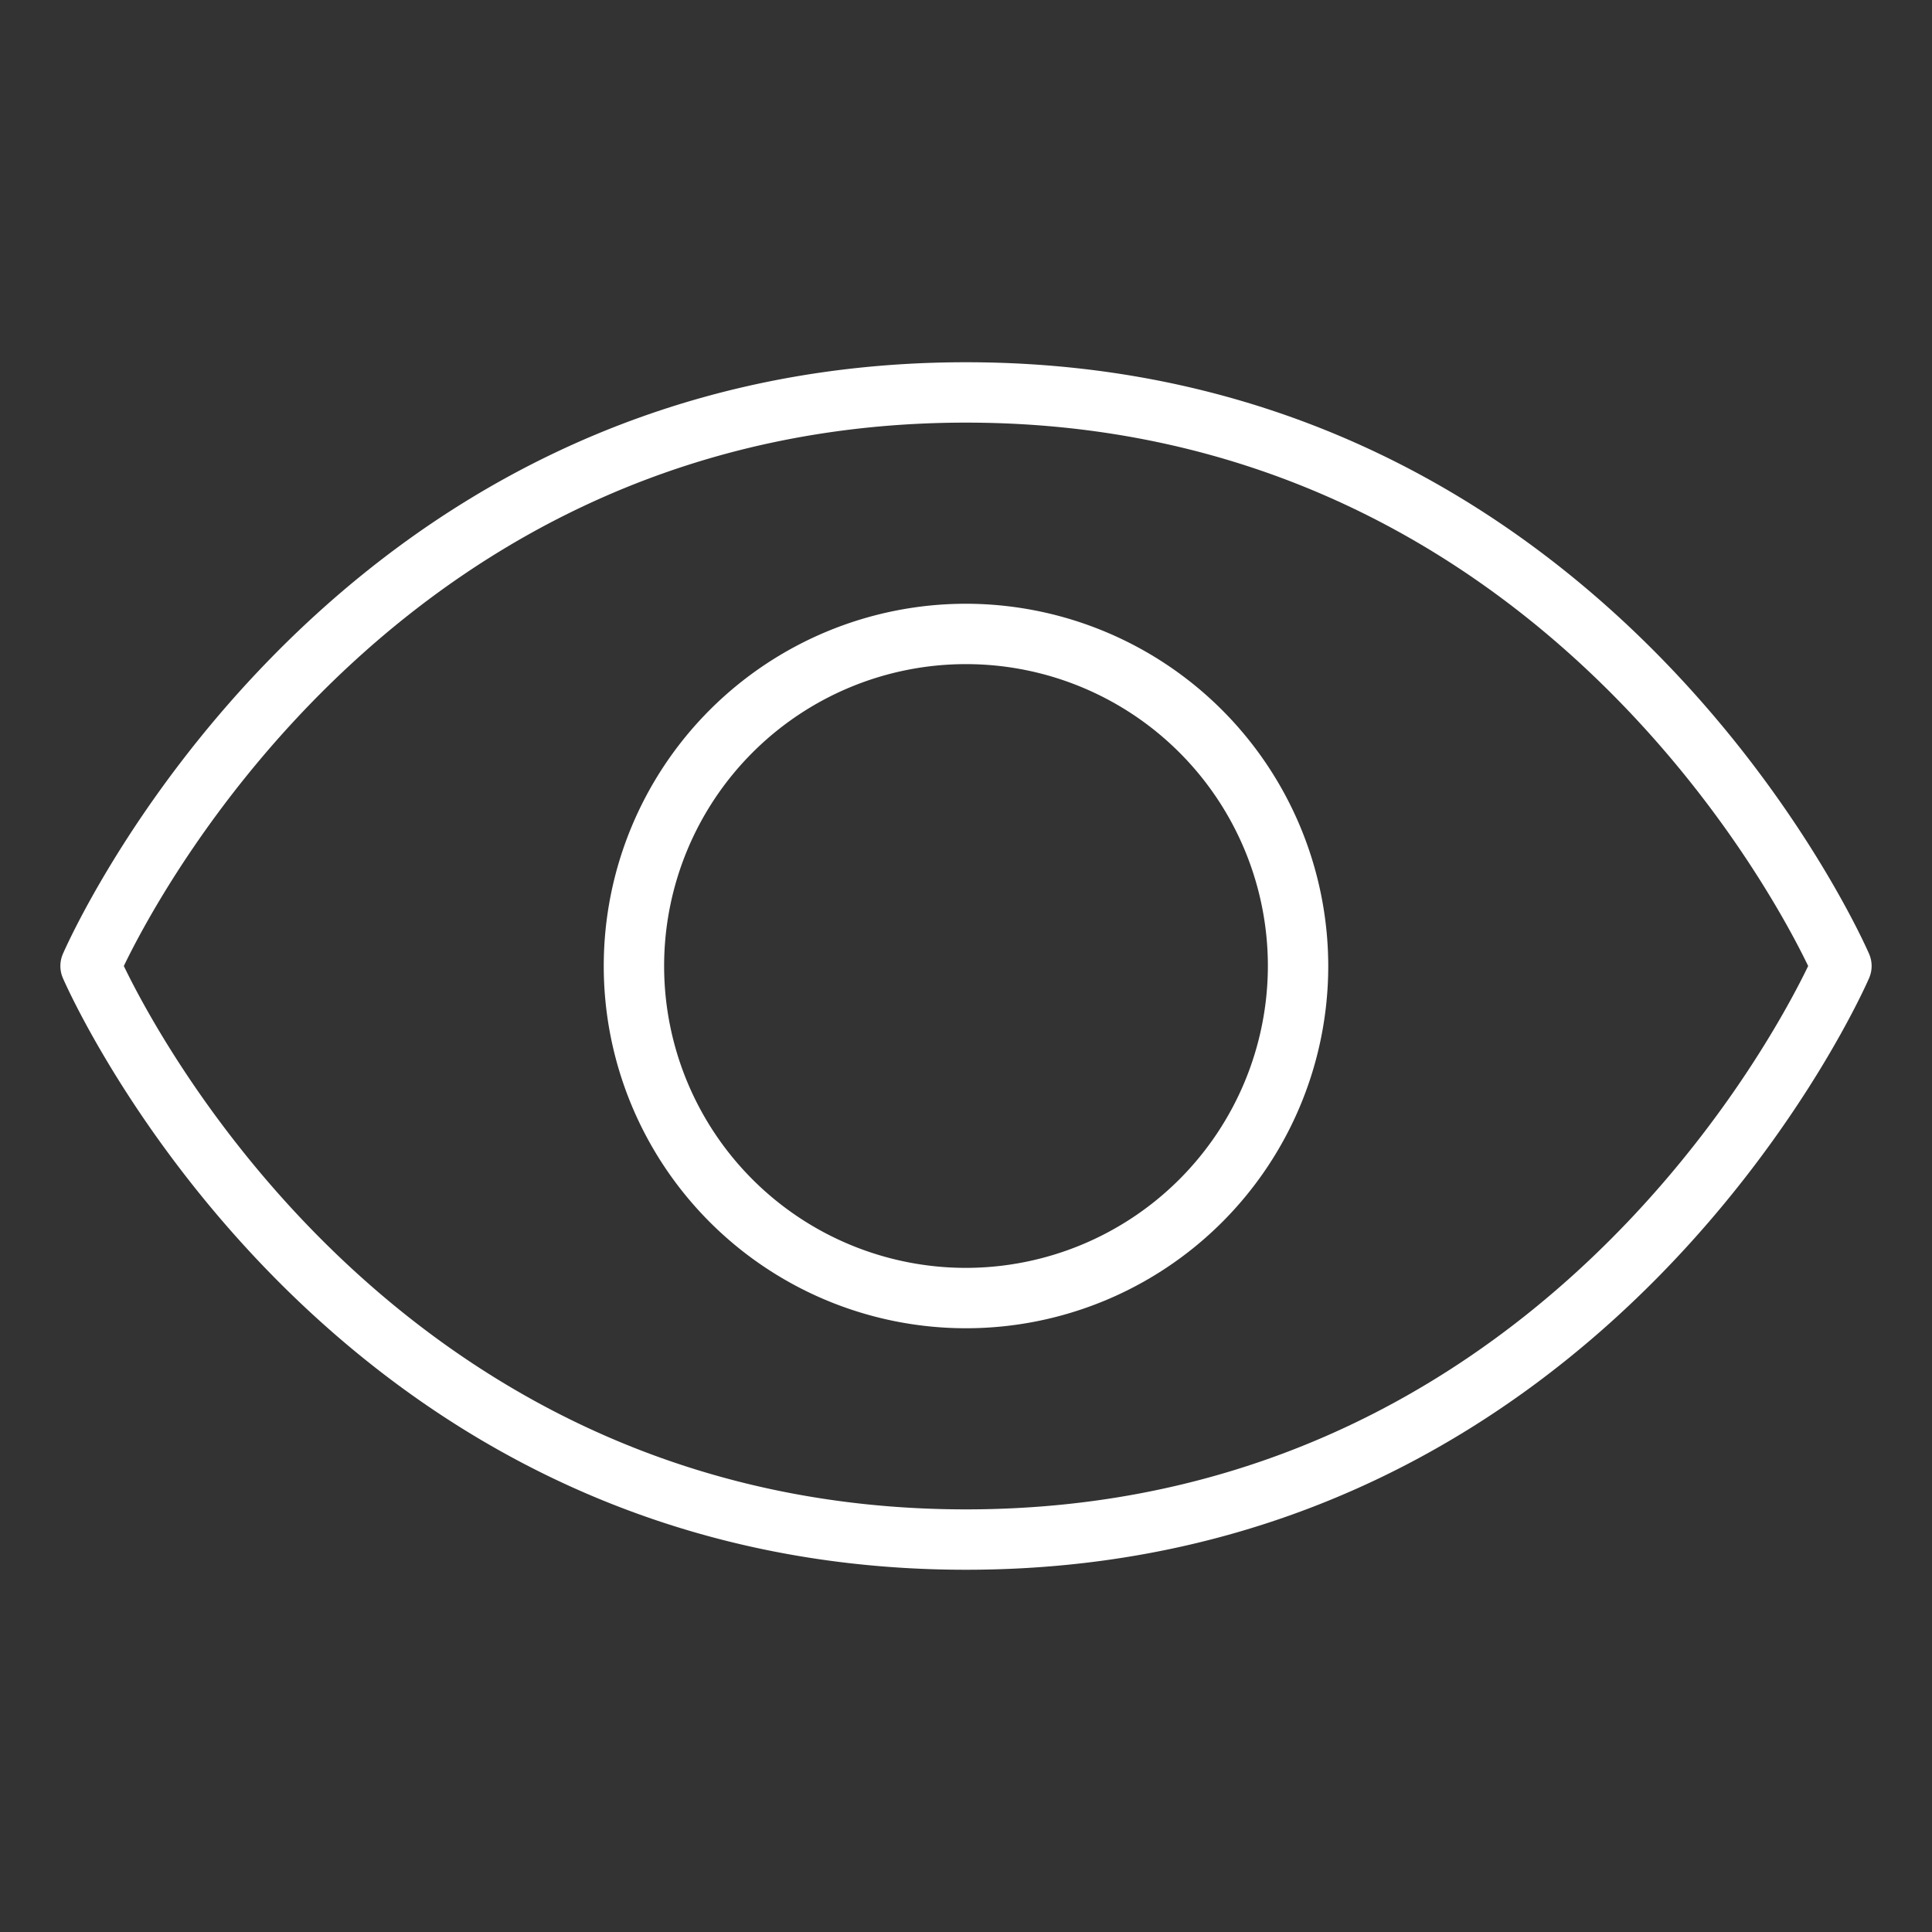 <svg viewBox="0 0 64 64" xmlns="http://www.w3.org/2000/svg"><rect x="0" y="0" width="64" height="64" fill="#333333" stroke="none"/><title/>
    <g fill="#fff">
        <path d="M61.922,31.612C61.839,31.416,53.416,12,32,12S2.161,31.416,2.078,31.612a1.005,1.005,0,0,0,0,.776C2.161,32.584,10.584,52,32,52S61.839,32.584,61.922,32.388A1.005,1.005,0,0,0,61.922,31.612ZM32,50C13.581,50,5.383,34.659,4.102,32,5.383,29.341,13.581,14,32,14S58.617,29.341,59.898,32C58.617,34.659,50.419,50,32,50Z"/>
        <path d="M32,20A12,12,0,1,0,44,32,12.014,12.014,0,0,0,32,20Zm0,22A10,10,0,1,1,42,32,10.011,10.011,0,0,1,32,42Z"/>
    </g>
</svg>
